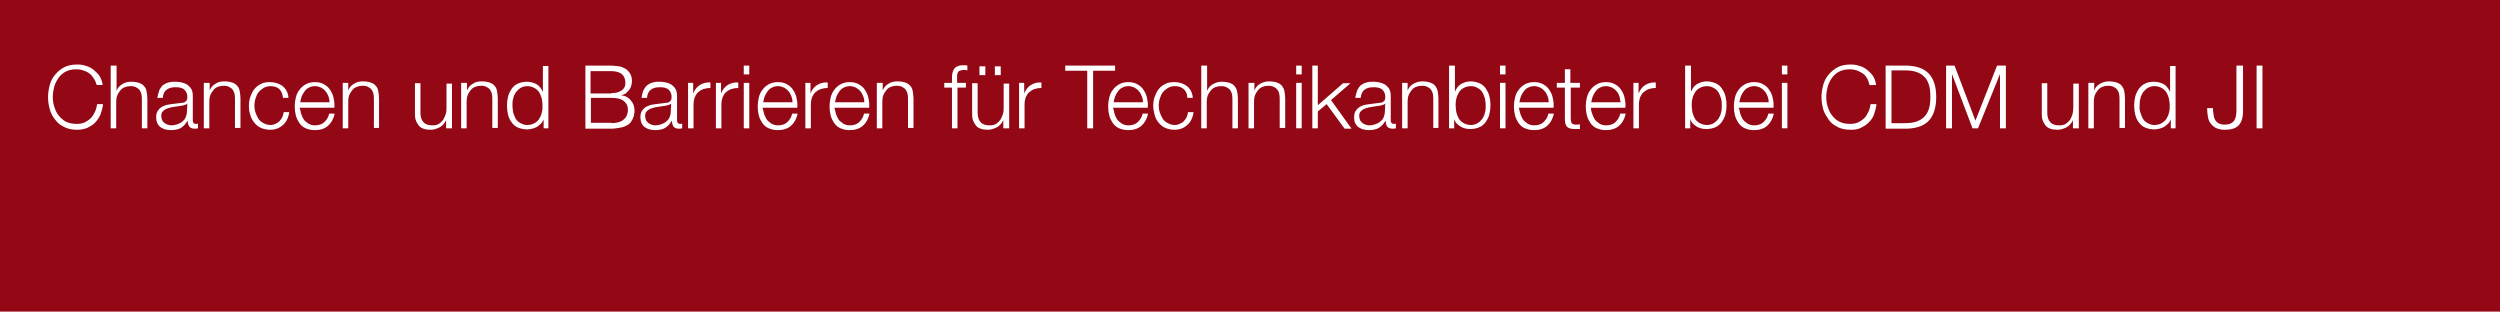 <?xml version="1.0" encoding="utf-8"?>
<!-- Generator: Adobe Illustrator 24.2.0, SVG Export Plug-In . SVG Version: 6.00 Build 0)  -->
<svg version="1.1" id="Ebene_1" xmlns="http://www.w3.org/2000/svg" xmlns:xlink="http://www.w3.org/1999/xlink" x="0px" y="0px"
	 viewBox="0 0 682 85" style="enable-background:new 0 0 682 85;" xml:space="preserve">
<style type="text/css">
	.st0{fill:#940715;}
	.st1{fill:#FFFFFF;}
</style>
<rect class="st0" width="682" height="85"/>
<g>
	<path class="st1" d="M25.5,21.3c-0.3-0.5-0.7-1-1.2-1.3c-0.5-0.4-1-0.6-1.6-0.8c-0.6-0.2-1.2-0.3-1.8-0.3c-1.1,0-2.1,0.2-2.9,0.6
		c-0.8,0.4-1.5,1-2,1.7c-0.5,0.7-0.9,1.5-1.2,2.4c-0.2,0.9-0.4,1.8-0.4,2.8c0,0.9,0.1,1.8,0.4,2.7s0.6,1.7,1.2,2.4s1.2,1.3,2,1.7
		c0.8,0.4,1.8,0.6,2.9,0.6c0.8,0,1.5-0.1,2.2-0.4c0.6-0.3,1.2-0.7,1.7-1.2c0.5-0.5,0.8-1.1,1.1-1.7s0.5-1.4,0.6-2.1h1.6
		c-0.1,1.1-0.4,2-0.7,2.9c-0.4,0.8-0.9,1.6-1.5,2.2c-0.6,0.6-1.3,1-2.1,1.4c-0.8,0.3-1.7,0.5-2.7,0.5c-1.3,0-2.5-0.2-3.5-0.7
		s-1.9-1.1-2.5-2c-0.7-0.8-1.2-1.8-1.5-2.8c-0.3-1.1-0.5-2.2-0.5-3.4s0.2-2.3,0.5-3.4c0.3-1.1,0.8-2,1.5-2.8c0.7-0.8,1.5-1.5,2.5-2
		c1-0.5,2.2-0.7,3.5-0.7c0.8,0,1.6,0.1,2.4,0.4c0.8,0.2,1.5,0.6,2.1,1.1c0.6,0.5,1.2,1.1,1.6,1.7c0.4,0.7,0.7,1.5,0.8,2.4h-1.6
		C26.1,22.4,25.9,21.8,25.5,21.3z"/>
	<path class="st1" d="M31.8,17.9v6.9h0c0.3-0.8,0.8-1.4,1.5-1.8c0.7-0.5,1.5-0.7,2.4-0.7c0.9,0,1.6,0.1,2.2,0.3
		c0.6,0.2,1.1,0.5,1.4,0.9c0.4,0.4,0.6,0.9,0.7,1.5c0.1,0.6,0.2,1.3,0.2,2v8h-1.5v-7.7c0-0.5,0-1-0.1-1.5c-0.1-0.5-0.3-0.9-0.5-1.2
		c-0.2-0.3-0.6-0.6-1-0.8c-0.4-0.2-0.9-0.3-1.5-0.3c-0.6,0-1.1,0.1-1.6,0.3s-0.9,0.5-1.2,0.9c-0.3,0.4-0.6,0.8-0.8,1.3
		c-0.2,0.5-0.3,1.1-0.3,1.7V35h-1.5V17.9H31.8z"/>
	<path class="st1" d="M43.5,24.5c0.3-0.5,0.6-1,1-1.3c0.4-0.3,1-0.6,1.5-0.7c0.6-0.2,1.2-0.2,2-0.2c0.5,0,1.1,0.1,1.6,0.2
		s1,0.3,1.5,0.6c0.4,0.3,0.8,0.7,1.1,1.2c0.3,0.5,0.4,1.2,0.4,2v6.6c0,0.6,0.3,0.9,0.9,0.9c0.2,0,0.3,0,0.5-0.1v1.3
		c-0.2,0-0.3,0.1-0.5,0.1c-0.1,0-0.3,0-0.5,0c-0.4,0-0.7-0.1-0.9-0.2s-0.4-0.3-0.5-0.4c-0.1-0.2-0.2-0.4-0.3-0.7
		c0-0.3-0.1-0.6-0.1-0.9h0c-0.3,0.4-0.5,0.8-0.8,1.1c-0.3,0.3-0.6,0.6-0.9,0.8c-0.3,0.2-0.7,0.4-1.2,0.5c-0.4,0.1-1,0.2-1.6,0.2
		c-0.6,0-1.1-0.1-1.6-0.2c-0.5-0.1-0.9-0.4-1.3-0.6c-0.4-0.3-0.7-0.7-0.9-1.1c-0.2-0.5-0.3-1-0.3-1.6c0-0.9,0.2-1.5,0.6-2
		c0.4-0.5,0.9-0.9,1.5-1.1c0.6-0.3,1.3-0.4,2.1-0.5c0.8-0.1,1.6-0.2,2.4-0.3c0.3,0,0.6-0.1,0.8-0.1c0.2,0,0.4-0.1,0.6-0.3
		c0.2-0.1,0.3-0.3,0.4-0.5c0.1-0.2,0.1-0.5,0.1-0.8c0-0.5-0.1-0.9-0.3-1.3c-0.2-0.3-0.4-0.6-0.7-0.8c-0.3-0.2-0.6-0.3-1-0.4
		c-0.4-0.1-0.8-0.1-1.3-0.1c-1,0-1.7,0.2-2.4,0.7c-0.6,0.5-0.9,1.2-1,2.2h-1.5C43.1,25.7,43.3,25.1,43.5,24.5z M51.1,28.2
		c-0.1,0.2-0.3,0.3-0.6,0.4s-0.5,0.1-0.7,0.2c-0.6,0.1-1.3,0.2-2,0.3c-0.7,0.1-1.3,0.2-1.9,0.4c-0.6,0.2-1,0.4-1.4,0.8
		c-0.4,0.3-0.5,0.8-0.5,1.4c0,0.4,0.1,0.7,0.2,1s0.4,0.6,0.6,0.8c0.3,0.2,0.6,0.4,0.9,0.5c0.3,0.1,0.7,0.2,1,0.2
		c0.6,0,1.1-0.1,1.7-0.3c0.5-0.2,1-0.4,1.4-0.8c0.4-0.3,0.7-0.7,0.9-1.2c0.2-0.5,0.3-1,0.3-1.6L51.1,28.2L51.1,28.2z"/>
	<path class="st1" d="M57.2,22.6v2.1h0c0.3-0.8,0.8-1.4,1.5-1.8c0.7-0.5,1.5-0.7,2.4-0.7c0.9,0,1.6,0.1,2.2,0.3
		c0.6,0.2,1.1,0.5,1.4,0.9c0.4,0.4,0.6,0.9,0.7,1.5c0.1,0.6,0.2,1.3,0.2,2v8h-1.5v-7.7c0-0.5,0-1-0.1-1.5c-0.1-0.5-0.3-0.9-0.5-1.2
		c-0.2-0.3-0.6-0.6-1-0.8c-0.4-0.2-0.9-0.3-1.5-0.3c-0.6,0-1.1,0.1-1.6,0.3s-0.9,0.5-1.2,0.9c-0.3,0.4-0.6,0.8-0.8,1.3
		c-0.2,0.5-0.3,1.1-0.3,1.7V35h-1.5V22.6H57.2z"/>
	<path class="st1" d="M76.2,24.3c-0.6-0.5-1.3-0.8-2.4-0.8c-0.7,0-1.4,0.2-1.9,0.5c-0.5,0.3-1,0.7-1.4,1.2c-0.4,0.5-0.6,1.1-0.8,1.7
		c-0.2,0.6-0.3,1.3-0.3,1.9c0,0.7,0.1,1.3,0.3,1.9c0.2,0.6,0.5,1.2,0.8,1.7s0.8,0.9,1.4,1.2c0.5,0.3,1.2,0.5,1.9,0.5
		c0.5,0,0.9-0.1,1.3-0.3c0.4-0.2,0.8-0.4,1.1-0.7c0.3-0.3,0.6-0.7,0.8-1.1c0.2-0.4,0.3-0.9,0.4-1.4h1.5c-0.2,1.5-0.8,2.7-1.7,3.5
		c-0.9,0.8-2,1.3-3.5,1.3c-0.9,0-1.8-0.2-2.5-0.5c-0.7-0.3-1.3-0.8-1.8-1.4c-0.5-0.6-0.9-1.3-1.1-2.1c-0.3-0.8-0.4-1.6-0.4-2.5
		s0.1-1.7,0.4-2.5c0.3-0.8,0.6-1.5,1.1-2.1c0.5-0.6,1.1-1.1,1.8-1.4c0.7-0.4,1.6-0.5,2.5-0.5c1.3,0,2.5,0.4,3.4,1.1
		c0.9,0.7,1.5,1.8,1.6,3.2h-1.5C77.1,25.6,76.7,24.8,76.2,24.3z"/>
	<path class="st1" d="M82.1,30.9c0.2,0.6,0.4,1.1,0.7,1.6c0.3,0.5,0.8,0.8,1.3,1.2c0.5,0.3,1.1,0.5,1.8,0.5c1.1,0,2-0.3,2.6-0.9
		c0.6-0.6,1.1-1.3,1.3-2.3h1.5c-0.3,1.4-0.9,2.5-1.8,3.3s-2.1,1.2-3.6,1.2c-1,0-1.8-0.2-2.5-0.5c-0.7-0.3-1.3-0.8-1.7-1.4
		c-0.4-0.6-0.8-1.3-1-2.1c-0.2-0.8-0.3-1.6-0.3-2.5c0-0.8,0.1-1.6,0.3-2.4c0.2-0.8,0.5-1.5,1-2.1c0.4-0.6,1-1.1,1.7-1.5
		c0.7-0.4,1.6-0.6,2.5-0.6c1,0,1.8,0.2,2.5,0.6c0.7,0.4,1.3,0.9,1.7,1.6c0.4,0.6,0.8,1.4,0.9,2.2c0.2,0.8,0.3,1.7,0.2,2.6h-9.5
		C81.9,29.8,82,30.3,82.1,30.9z M89.6,26.3c-0.2-0.5-0.4-1-0.8-1.4c-0.3-0.4-0.7-0.7-1.2-1c-0.5-0.2-1-0.4-1.6-0.4
		c-0.6,0-1.2,0.1-1.7,0.4c-0.5,0.2-0.9,0.6-1.2,1c-0.3,0.4-0.6,0.9-0.8,1.4c-0.2,0.5-0.3,1.1-0.4,1.6h8
		C89.9,27.4,89.8,26.8,89.6,26.3z"/>
	<path class="st1" d="M95,22.6v2.1h0c0.3-0.8,0.8-1.4,1.5-1.8c0.7-0.5,1.5-0.7,2.4-0.7c0.9,0,1.6,0.1,2.2,0.3
		c0.6,0.2,1.1,0.5,1.4,0.9c0.4,0.4,0.6,0.9,0.7,1.5c0.1,0.6,0.2,1.3,0.2,2v8H102v-7.7c0-0.5,0-1-0.1-1.5c-0.1-0.5-0.3-0.9-0.5-1.2
		c-0.2-0.3-0.6-0.6-1-0.8c-0.4-0.2-0.9-0.3-1.5-0.3c-0.6,0-1.1,0.1-1.6,0.3s-0.9,0.5-1.2,0.9c-0.3,0.4-0.6,0.8-0.8,1.3
		c-0.2,0.5-0.3,1.1-0.3,1.7V35h-1.5V22.6H95z"/>
	<path class="st1" d="M121.7,35v-2.2h0c-0.4,0.8-1,1.5-1.7,1.9c-0.8,0.4-1.6,0.7-2.5,0.7c-0.8,0-1.5-0.1-2-0.3
		c-0.6-0.2-1-0.5-1.3-0.9c-0.3-0.4-0.6-0.9-0.8-1.5c-0.2-0.6-0.2-1.2-0.2-2v-8h1.5v8.1c0,1.1,0.3,2,0.8,2.5c0.5,0.6,1.3,0.9,2.5,0.9
		c0.7,0,1.2-0.1,1.7-0.4c0.5-0.3,0.8-0.7,1.2-1.1c0.3-0.5,0.5-1,0.7-1.6s0.2-1.2,0.2-1.8v-6.5h1.5V35H121.7z"/>
	<path class="st1" d="M127.4,22.6v2.1h0c0.3-0.8,0.8-1.4,1.5-1.8c0.7-0.5,1.5-0.7,2.4-0.7c0.9,0,1.6,0.1,2.2,0.3
		c0.6,0.2,1.1,0.5,1.4,0.9c0.4,0.4,0.6,0.9,0.7,1.5c0.1,0.6,0.2,1.3,0.2,2v8h-1.5v-7.7c0-0.5,0-1-0.1-1.5c-0.1-0.5-0.3-0.9-0.5-1.2
		c-0.2-0.3-0.6-0.6-1-0.8c-0.4-0.2-0.9-0.3-1.5-0.3c-0.6,0-1.1,0.1-1.6,0.3s-0.9,0.5-1.2,0.9c-0.3,0.4-0.6,0.8-0.8,1.3
		c-0.2,0.5-0.3,1.1-0.3,1.7V35h-1.5V22.6H127.4z"/>
	<path class="st1" d="M148.3,35v-2.4h0c-0.2,0.4-0.4,0.8-0.7,1.1s-0.7,0.6-1.1,0.9c-0.4,0.2-0.8,0.4-1.3,0.5
		c-0.5,0.1-0.9,0.2-1.4,0.2c-0.9,0-1.8-0.2-2.5-0.5c-0.7-0.3-1.3-0.8-1.7-1.4c-0.5-0.6-0.8-1.3-1-2.1c-0.2-0.8-0.3-1.6-0.3-2.5
		s0.1-1.7,0.3-2.5c0.2-0.8,0.6-1.5,1-2.1s1-1.1,1.7-1.4s1.5-0.5,2.5-0.5c0.5,0,0.9,0.1,1.4,0.2c0.4,0.1,0.9,0.3,1.2,0.5
		c0.4,0.2,0.7,0.5,1,0.9s0.5,0.7,0.7,1.2h0v-7.1h1.5V35H148.3z M140,30.7c0.2,0.6,0.4,1.2,0.7,1.7c0.3,0.5,0.7,0.9,1.3,1.2
		s1.1,0.5,1.8,0.5c0.8,0,1.5-0.2,2-0.5c0.6-0.3,1-0.7,1.3-1.2c0.3-0.5,0.6-1.1,0.7-1.7c0.2-0.6,0.2-1.3,0.2-1.9
		c0-0.6-0.1-1.3-0.2-1.9c-0.2-0.6-0.4-1.2-0.7-1.7c-0.3-0.5-0.8-0.9-1.3-1.2c-0.6-0.3-1.2-0.5-2-0.5c-0.7,0-1.3,0.2-1.8,0.5
		s-0.9,0.7-1.3,1.2c-0.3,0.5-0.6,1.1-0.7,1.7c-0.2,0.6-0.2,1.3-0.2,1.9C139.8,29.4,139.9,30.1,140,30.7z"/>
	<path class="st1" d="M166.8,17.9c0.7,0,1.4,0.1,2.1,0.2c0.7,0.1,1.2,0.4,1.8,0.7c0.5,0.3,0.9,0.8,1.2,1.3c0.3,0.5,0.5,1.2,0.5,2
		c0,0.4-0.1,0.9-0.2,1.3s-0.3,0.8-0.6,1.2c-0.3,0.3-0.6,0.6-0.9,0.9c-0.4,0.2-0.8,0.4-1.2,0.5v0c1.1,0.1,2,0.6,2.6,1.4
		c0.7,0.8,1,1.7,1,2.8c0,0.3,0,0.6-0.1,0.9c0,0.3-0.1,0.7-0.3,1.1c-0.1,0.4-0.4,0.7-0.6,1.1c-0.3,0.4-0.6,0.7-1.1,0.9
		c-0.5,0.3-1,0.5-1.7,0.6s-1.5,0.3-2.4,0.3h-7.2V17.9H166.8z M166.8,25.4c0.7,0,1.2-0.1,1.7-0.2c0.5-0.2,0.9-0.4,1.2-0.6
		c0.3-0.3,0.6-0.6,0.7-0.9c0.2-0.4,0.2-0.7,0.2-1.1c0-2.1-1.3-3.2-3.9-3.2h-5.6v6.1H166.8z M166.8,33.6c0.6,0,1.2-0.1,1.7-0.2
		c0.5-0.1,1-0.3,1.4-0.6c0.4-0.3,0.7-0.6,1-1.1c0.2-0.5,0.4-1,0.4-1.7c0-1.1-0.4-1.9-1.2-2.5c-0.8-0.6-1.9-0.8-3.3-0.8h-5.6v6.8
		H166.8z"/>
	<path class="st1" d="M175.6,24.5c0.3-0.5,0.6-1,1-1.3c0.4-0.3,1-0.6,1.5-0.7c0.6-0.2,1.2-0.2,2-0.2c0.5,0,1.1,0.1,1.6,0.2
		s1,0.3,1.5,0.6c0.4,0.3,0.8,0.7,1.1,1.2c0.3,0.5,0.4,1.2,0.4,2v6.6c0,0.6,0.3,0.9,0.9,0.9c0.2,0,0.3,0,0.5-0.1v1.3
		c-0.2,0-0.3,0.1-0.5,0.1c-0.1,0-0.3,0-0.5,0c-0.4,0-0.7-0.1-0.9-0.2s-0.4-0.3-0.5-0.4c-0.1-0.2-0.2-0.4-0.3-0.7
		c0-0.3-0.1-0.6-0.1-0.9h0c-0.3,0.4-0.5,0.8-0.8,1.1c-0.3,0.3-0.6,0.6-0.9,0.8c-0.3,0.2-0.7,0.4-1.2,0.5c-0.4,0.1-1,0.2-1.6,0.2
		c-0.6,0-1.1-0.1-1.6-0.2c-0.5-0.1-0.9-0.4-1.3-0.6c-0.4-0.3-0.7-0.7-0.9-1.1c-0.2-0.5-0.3-1-0.3-1.6c0-0.9,0.2-1.5,0.6-2
		c0.4-0.5,0.9-0.9,1.5-1.1c0.6-0.3,1.3-0.4,2.1-0.5c0.8-0.1,1.6-0.2,2.4-0.3c0.3,0,0.6-0.1,0.8-0.1c0.2,0,0.4-0.1,0.6-0.3
		c0.2-0.1,0.3-0.3,0.4-0.5c0.1-0.2,0.1-0.5,0.1-0.8c0-0.5-0.1-0.9-0.3-1.3c-0.2-0.3-0.4-0.6-0.7-0.8c-0.3-0.2-0.6-0.3-1-0.4
		c-0.4-0.1-0.8-0.1-1.3-0.1c-1,0-1.7,0.2-2.4,0.7c-0.6,0.5-0.9,1.2-1,2.2h-1.5C175.2,25.7,175.3,25.1,175.6,24.5z M183.1,28.2
		c-0.1,0.2-0.3,0.3-0.6,0.4s-0.5,0.1-0.7,0.2c-0.6,0.1-1.3,0.2-2,0.3c-0.7,0.1-1.3,0.2-1.9,0.4c-0.6,0.2-1,0.4-1.4,0.8
		c-0.4,0.3-0.5,0.8-0.5,1.4c0,0.4,0.1,0.7,0.2,1s0.4,0.6,0.6,0.8c0.3,0.2,0.6,0.4,0.9,0.5c0.3,0.1,0.7,0.2,1,0.2
		c0.6,0,1.1-0.1,1.7-0.3c0.5-0.2,1-0.4,1.4-0.8c0.4-0.3,0.7-0.7,0.9-1.2c0.2-0.5,0.3-1,0.3-1.6L183.1,28.2L183.1,28.2z"/>
	<path class="st1" d="M189.1,22.6v2.9h0c0.4-1,1-1.8,1.8-2.3c0.8-0.5,1.8-0.8,2.9-0.7V24c-0.7,0-1.3,0.1-1.9,0.3
		c-0.6,0.2-1,0.5-1.5,0.9c-0.4,0.4-0.7,0.9-0.9,1.4c-0.2,0.6-0.3,1.2-0.3,1.8V35h-1.5V22.6H189.1z"/>
	<path class="st1" d="M196.7,22.6v2.9h0c0.4-1,1-1.8,1.8-2.3c0.8-0.5,1.8-0.8,2.9-0.7V24c-0.7,0-1.3,0.1-1.9,0.3
		c-0.6,0.2-1,0.5-1.5,0.9c-0.4,0.4-0.7,0.9-0.9,1.4c-0.2,0.6-0.3,1.2-0.3,1.8V35h-1.5V22.6H196.7z"/>
	<path class="st1" d="M204.4,17.9v2.4h-1.5v-2.4H204.4z M204.4,22.6V35h-1.5V22.6H204.4z"/>
	<path class="st1" d="M208.4,30.9c0.2,0.6,0.4,1.1,0.7,1.6c0.3,0.5,0.8,0.8,1.3,1.2c0.5,0.3,1.1,0.5,1.8,0.5c1.1,0,2-0.3,2.6-0.9
		c0.6-0.6,1.1-1.3,1.3-2.3h1.5c-0.3,1.4-0.9,2.5-1.8,3.3s-2.1,1.2-3.6,1.2c-1,0-1.8-0.2-2.5-0.5c-0.7-0.3-1.3-0.8-1.7-1.4
		c-0.4-0.6-0.8-1.3-1-2.1c-0.2-0.8-0.3-1.6-0.3-2.5c0-0.8,0.1-1.6,0.3-2.4c0.2-0.8,0.5-1.5,1-2.1c0.4-0.6,1-1.1,1.7-1.5
		c0.7-0.4,1.6-0.6,2.5-0.6c1,0,1.8,0.2,2.5,0.6c0.7,0.4,1.3,0.9,1.7,1.6c0.4,0.6,0.8,1.4,0.9,2.2c0.2,0.8,0.3,1.7,0.2,2.6h-9.5
		C208.2,29.8,208.2,30.3,208.4,30.9z M215.9,26.3c-0.2-0.5-0.4-1-0.8-1.4c-0.3-0.4-0.7-0.7-1.2-1c-0.5-0.2-1-0.4-1.6-0.4
		c-0.6,0-1.2,0.1-1.7,0.4c-0.5,0.2-0.9,0.6-1.2,1c-0.3,0.4-0.6,0.9-0.8,1.4c-0.2,0.5-0.3,1.1-0.4,1.6h8
		C216.2,27.4,216.1,26.8,215.9,26.3z"/>
	<path class="st1" d="M221.1,22.6v2.9h0c0.4-1,1-1.8,1.8-2.3c0.8-0.5,1.8-0.8,2.9-0.7V24c-0.7,0-1.3,0.1-1.9,0.3
		c-0.6,0.2-1,0.5-1.5,0.9c-0.4,0.4-0.7,0.9-0.9,1.4c-0.2,0.6-0.3,1.2-0.3,1.8V35h-1.5V22.6H221.1z"/>
	<path class="st1" d="M228,30.9c0.2,0.6,0.4,1.1,0.7,1.6c0.3,0.5,0.8,0.8,1.3,1.2c0.5,0.3,1.1,0.5,1.8,0.5c1.1,0,2-0.3,2.6-0.9
		c0.6-0.6,1.1-1.3,1.3-2.3h1.5c-0.3,1.4-0.9,2.5-1.8,3.3s-2.1,1.2-3.6,1.2c-1,0-1.8-0.2-2.5-0.5c-0.7-0.3-1.3-0.8-1.7-1.4
		c-0.4-0.6-0.8-1.3-1-2.1c-0.2-0.8-0.3-1.6-0.3-2.5c0-0.8,0.1-1.6,0.3-2.4c0.2-0.8,0.5-1.5,1-2.1c0.4-0.6,1-1.1,1.7-1.5
		c0.7-0.4,1.6-0.6,2.5-0.6c1,0,1.8,0.2,2.5,0.6c0.7,0.4,1.3,0.9,1.7,1.6c0.4,0.6,0.8,1.4,0.9,2.2c0.2,0.8,0.3,1.7,0.2,2.6h-9.5
		C227.8,29.8,227.8,30.3,228,30.9z M235.5,26.3c-0.2-0.5-0.4-1-0.8-1.4c-0.3-0.4-0.7-0.7-1.2-1c-0.5-0.2-1-0.4-1.6-0.4
		c-0.6,0-1.2,0.1-1.7,0.4c-0.5,0.2-0.9,0.6-1.2,1c-0.3,0.4-0.6,0.9-0.8,1.4c-0.2,0.5-0.3,1.1-0.4,1.6h8
		C235.8,27.4,235.7,26.8,235.5,26.3z"/>
	<path class="st1" d="M240.8,22.6v2.1h0c0.3-0.8,0.8-1.4,1.5-1.8c0.7-0.5,1.5-0.7,2.4-0.7c0.9,0,1.6,0.1,2.2,0.3
		c0.6,0.2,1.1,0.5,1.4,0.9c0.4,0.4,0.6,0.9,0.7,1.5c0.1,0.6,0.2,1.3,0.2,2v8h-1.5v-7.7c0-0.5,0-1-0.1-1.5c-0.1-0.5-0.3-0.9-0.5-1.2
		c-0.2-0.3-0.6-0.6-1-0.8c-0.4-0.2-0.9-0.3-1.5-0.3c-0.6,0-1.1,0.1-1.6,0.3s-0.9,0.5-1.2,0.9c-0.3,0.4-0.6,0.8-0.8,1.3
		c-0.2,0.5-0.3,1.1-0.3,1.7V35h-1.5V22.6H240.8z"/>
	<path class="st1" d="M261.2,23.9V35h-1.5V23.9h-2.1v-1.3h2.1v-1.1c0-0.5,0-1,0.1-1.5c0.1-0.4,0.2-0.8,0.5-1.2
		c0.2-0.3,0.5-0.6,0.9-0.7c0.4-0.2,0.9-0.3,1.5-0.3c0.2,0,0.4,0,0.6,0s0.4,0,0.6,0.1v1.3c-0.2,0-0.4-0.1-0.6-0.1c-0.2,0-0.4,0-0.5,0
		c-0.4,0-0.7,0.1-1,0.2s-0.4,0.3-0.5,0.5c-0.1,0.2-0.2,0.5-0.2,0.8c0,0.3,0,0.6,0,0.9v1.1h2.4v1.3H261.2z"/>
	<path class="st1" d="M273.7,35v-2.2h0c-0.4,0.8-1,1.5-1.7,1.9c-0.8,0.4-1.6,0.7-2.5,0.7c-0.8,0-1.5-0.1-2-0.3
		c-0.6-0.2-1-0.5-1.3-0.9c-0.3-0.4-0.6-0.9-0.8-1.5c-0.2-0.6-0.2-1.2-0.2-2v-8h1.5v8.1c0,1.1,0.3,2,0.8,2.5c0.5,0.6,1.3,0.9,2.5,0.9
		c0.7,0,1.2-0.1,1.7-0.4c0.5-0.3,0.8-0.7,1.2-1.1c0.3-0.5,0.5-1,0.7-1.6s0.2-1.2,0.2-1.8v-6.5h1.5V35H273.7z M267.2,18.1h1.6v2.4
		h-1.6V18.1z M271.4,18.1h1.6v2.4h-1.6V18.1z"/>
	<path class="st1" d="M279.4,22.6v2.9h0c0.4-1,1-1.8,1.8-2.3c0.8-0.5,1.8-0.8,2.9-0.7V24c-0.7,0-1.3,0.1-1.9,0.3
		c-0.6,0.2-1,0.5-1.5,0.9c-0.4,0.4-0.7,0.9-0.9,1.4c-0.2,0.6-0.3,1.2-0.3,1.8V35H278V22.6H279.4z"/>
	<path class="st1" d="M304.2,17.9v1.4h-6V35h-1.6V19.3h-6v-1.4H304.2z"/>
	<path class="st1" d="M304,30.9c0.2,0.6,0.4,1.1,0.7,1.6c0.3,0.5,0.8,0.8,1.3,1.2c0.5,0.3,1.1,0.5,1.8,0.5c1.1,0,2-0.3,2.6-0.9
		c0.6-0.6,1.1-1.3,1.3-2.3h1.5c-0.3,1.4-0.9,2.5-1.8,3.3c-0.9,0.8-2.1,1.2-3.6,1.2c-1,0-1.8-0.2-2.5-0.5c-0.7-0.3-1.3-0.8-1.7-1.4
		c-0.4-0.6-0.8-1.3-1-2.1c-0.2-0.8-0.3-1.6-0.3-2.5c0-0.8,0.1-1.6,0.3-2.4c0.2-0.8,0.5-1.5,1-2.1c0.4-0.6,1-1.1,1.7-1.5
		c0.7-0.4,1.6-0.6,2.5-0.6c1,0,1.8,0.2,2.5,0.6c0.7,0.4,1.3,0.9,1.7,1.6c0.4,0.6,0.8,1.4,0.9,2.2c0.2,0.8,0.3,1.7,0.2,2.6h-9.5
		C303.8,29.8,303.9,30.3,304,30.9z M311.5,26.3c-0.2-0.5-0.4-1-0.8-1.4c-0.3-0.4-0.7-0.7-1.2-1c-0.5-0.2-1-0.4-1.6-0.4
		c-0.6,0-1.2,0.1-1.7,0.4c-0.5,0.2-0.9,0.6-1.2,1c-0.3,0.4-0.6,0.9-0.8,1.4c-0.2,0.5-0.3,1.1-0.4,1.6h8
		C311.8,27.4,311.7,26.8,311.5,26.3z"/>
	<path class="st1" d="M322.9,24.3c-0.6-0.5-1.3-0.8-2.4-0.8c-0.7,0-1.4,0.2-1.9,0.5c-0.5,0.3-1,0.7-1.4,1.2
		c-0.4,0.5-0.6,1.1-0.8,1.7c-0.2,0.6-0.3,1.3-0.3,1.9c0,0.7,0.1,1.3,0.3,1.9c0.2,0.6,0.5,1.2,0.8,1.7s0.8,0.9,1.4,1.2
		c0.5,0.3,1.2,0.5,1.9,0.5c0.5,0,0.9-0.1,1.3-0.3s0.8-0.4,1.1-0.7s0.6-0.7,0.8-1.1s0.3-0.9,0.4-1.4h1.5c-0.2,1.5-0.8,2.7-1.7,3.5
		c-0.9,0.8-2,1.3-3.5,1.3c-0.9,0-1.8-0.2-2.5-0.5c-0.7-0.3-1.3-0.8-1.8-1.4c-0.5-0.6-0.9-1.3-1.1-2.1s-0.4-1.6-0.4-2.5
		s0.1-1.7,0.4-2.5s0.6-1.5,1.1-2.1s1.1-1.1,1.8-1.4c0.7-0.4,1.6-0.5,2.5-0.5c1.3,0,2.5,0.4,3.4,1.1s1.5,1.8,1.6,3.2h-1.5
		C323.9,25.6,323.5,24.8,322.9,24.3z"/>
	<path class="st1" d="M329.3,17.9v6.9h0c0.3-0.8,0.8-1.4,1.5-1.8s1.5-0.7,2.4-0.7c0.9,0,1.6,0.1,2.2,0.3c0.6,0.2,1.1,0.5,1.4,0.9
		s0.6,0.9,0.7,1.5c0.1,0.6,0.2,1.3,0.2,2v8h-1.5v-7.7c0-0.5,0-1-0.1-1.5c-0.1-0.5-0.3-0.9-0.5-1.2c-0.2-0.3-0.6-0.6-1-0.8
		s-0.9-0.3-1.5-0.3c-0.6,0-1.1,0.1-1.6,0.3c-0.5,0.2-0.9,0.5-1.2,0.9s-0.6,0.8-0.8,1.3c-0.2,0.5-0.3,1.1-0.3,1.7V35h-1.5V17.9H329.3
		z"/>
	<path class="st1" d="M342.2,22.6v2.1h0c0.3-0.8,0.8-1.4,1.5-1.8s1.5-0.7,2.4-0.7c0.9,0,1.6,0.1,2.2,0.3c0.6,0.2,1.1,0.5,1.4,0.9
		s0.6,0.9,0.7,1.5c0.1,0.6,0.2,1.3,0.2,2v8h-1.5v-7.7c0-0.5,0-1-0.1-1.5c-0.1-0.5-0.3-0.9-0.5-1.2c-0.2-0.3-0.6-0.6-1-0.8
		s-0.9-0.3-1.5-0.3c-0.6,0-1.1,0.1-1.6,0.3c-0.5,0.2-0.9,0.5-1.2,0.9s-0.6,0.8-0.8,1.3c-0.2,0.5-0.3,1.1-0.3,1.7V35h-1.5V22.6H342.2
		z"/>
	<path class="st1" d="M355.1,17.9v2.4h-1.5v-2.4H355.1z M355.1,22.6V35h-1.5V22.6H355.1z"/>
	<path class="st1" d="M359.5,17.9v10.8l6.9-6h2l-5.3,4.6l5.6,7.8h-1.9l-4.9-6.7l-2.4,2V35H358V17.9H359.5z"/>
	<path class="st1" d="M370.3,24.5c0.3-0.5,0.6-1,1-1.3c0.4-0.3,1-0.6,1.5-0.7c0.6-0.2,1.2-0.2,2-0.2c0.5,0,1.1,0.1,1.6,0.2
		c0.5,0.1,1,0.3,1.5,0.6c0.4,0.3,0.8,0.7,1.1,1.2c0.3,0.5,0.4,1.2,0.4,2v6.6c0,0.6,0.3,0.9,0.9,0.9c0.2,0,0.3,0,0.5-0.1v1.3
		c-0.2,0-0.3,0.1-0.5,0.1c-0.1,0-0.3,0-0.5,0c-0.4,0-0.7-0.1-0.9-0.2c-0.2-0.1-0.4-0.3-0.5-0.4s-0.2-0.4-0.3-0.7
		c0-0.3-0.1-0.6-0.1-0.9h0c-0.3,0.4-0.5,0.8-0.8,1.1c-0.3,0.3-0.6,0.6-0.9,0.8c-0.3,0.2-0.7,0.4-1.2,0.5c-0.4,0.1-1,0.2-1.6,0.2
		c-0.6,0-1.1-0.1-1.6-0.2s-0.9-0.4-1.3-0.6c-0.4-0.3-0.7-0.7-0.9-1.1s-0.3-1-0.3-1.6c0-0.9,0.2-1.5,0.6-2c0.4-0.5,0.9-0.9,1.5-1.1
		c0.6-0.3,1.3-0.4,2.1-0.5c0.8-0.1,1.6-0.2,2.4-0.3c0.3,0,0.6-0.1,0.8-0.1c0.2,0,0.4-0.1,0.6-0.3c0.2-0.1,0.3-0.3,0.4-0.5
		s0.1-0.5,0.1-0.8c0-0.5-0.1-0.9-0.3-1.3c-0.2-0.3-0.4-0.6-0.7-0.8c-0.3-0.2-0.6-0.3-1-0.4c-0.4-0.1-0.8-0.1-1.3-0.1
		c-1,0-1.7,0.2-2.4,0.7c-0.6,0.5-0.9,1.2-1,2.2h-1.5C369.9,25.7,370.1,25.1,370.3,24.5z M377.9,28.2c-0.1,0.2-0.3,0.3-0.6,0.4
		s-0.5,0.1-0.7,0.2c-0.6,0.1-1.3,0.2-2,0.3c-0.7,0.1-1.3,0.2-1.9,0.4c-0.6,0.2-1,0.4-1.4,0.8c-0.4,0.3-0.5,0.8-0.5,1.4
		c0,0.4,0.1,0.7,0.2,1s0.4,0.6,0.6,0.8c0.3,0.2,0.6,0.4,0.9,0.5c0.3,0.1,0.7,0.2,1,0.2c0.6,0,1.1-0.1,1.7-0.3c0.5-0.2,1-0.4,1.4-0.8
		c0.4-0.3,0.7-0.7,0.9-1.2c0.2-0.5,0.3-1,0.3-1.6L377.9,28.2L377.9,28.2z"/>
	<path class="st1" d="M384,22.6v2.1h0c0.3-0.8,0.8-1.4,1.5-1.8s1.5-0.7,2.4-0.7c0.9,0,1.6,0.1,2.2,0.3c0.6,0.2,1.1,0.5,1.4,0.9
		s0.6,0.9,0.7,1.5c0.1,0.6,0.2,1.3,0.2,2v8H391v-7.7c0-0.5,0-1-0.1-1.5c-0.1-0.5-0.3-0.9-0.5-1.2c-0.2-0.3-0.6-0.6-1-0.8
		s-0.9-0.3-1.5-0.3c-0.6,0-1.1,0.1-1.6,0.3c-0.5,0.2-0.9,0.5-1.2,0.9s-0.6,0.8-0.8,1.3c-0.2,0.5-0.3,1.1-0.3,1.7V35h-1.5V22.6H384z"
		/>
	<path class="st1" d="M396.9,17.9V25h0c0.2-0.4,0.4-0.8,0.7-1.2s0.6-0.6,1-0.9c0.4-0.2,0.8-0.4,1.2-0.5c0.4-0.1,0.9-0.2,1.3-0.2
		c0.9,0,1.8,0.2,2.5,0.5s1.3,0.8,1.7,1.4s0.8,1.3,1,2.1c0.2,0.8,0.3,1.6,0.3,2.5s-0.1,1.7-0.3,2.5c-0.2,0.8-0.6,1.5-1,2.1
		c-0.5,0.6-1,1.1-1.7,1.4c-0.7,0.3-1.5,0.5-2.5,0.5c-1,0-1.9-0.2-2.7-0.7s-1.4-1.1-1.7-2h0V35h-1.4V17.9H396.9z M405.1,26.9
		c-0.2-0.6-0.4-1.2-0.7-1.7c-0.3-0.5-0.7-0.9-1.3-1.2c-0.5-0.3-1.1-0.5-1.8-0.5c-0.8,0-1.5,0.2-2,0.5c-0.6,0.3-1,0.7-1.3,1.2
		c-0.3,0.5-0.6,1.1-0.7,1.7c-0.2,0.6-0.2,1.3-0.2,1.9c0,0.6,0.1,1.3,0.2,1.9c0.2,0.6,0.4,1.2,0.7,1.7s0.8,0.9,1.3,1.2
		c0.6,0.3,1.2,0.5,2,0.5c0.7,0,1.3-0.2,1.8-0.5c0.5-0.3,0.9-0.7,1.3-1.2c0.3-0.5,0.6-1.1,0.7-1.7c0.2-0.6,0.2-1.3,0.2-1.9
		C405.3,28.2,405.2,27.5,405.1,26.9z"/>
	<path class="st1" d="M410.7,17.9v2.4h-1.5v-2.4H410.7z M410.7,22.6V35h-1.5V22.6H410.7z"/>
	<path class="st1" d="M414.7,30.9c0.2,0.6,0.4,1.1,0.7,1.6c0.3,0.5,0.8,0.8,1.3,1.2c0.5,0.3,1.1,0.5,1.8,0.5c1.1,0,2-0.3,2.6-0.9
		c0.6-0.6,1.1-1.3,1.3-2.3h1.5c-0.3,1.4-0.9,2.5-1.8,3.3c-0.9,0.8-2.1,1.2-3.6,1.2c-1,0-1.8-0.2-2.5-0.5c-0.7-0.3-1.3-0.8-1.7-1.4
		c-0.4-0.6-0.8-1.3-1-2.1c-0.2-0.8-0.3-1.6-0.3-2.5c0-0.8,0.1-1.6,0.3-2.4c0.2-0.8,0.5-1.5,1-2.1c0.4-0.6,1-1.1,1.7-1.5
		c0.7-0.4,1.6-0.6,2.5-0.6c1,0,1.8,0.2,2.5,0.6c0.7,0.4,1.3,0.9,1.7,1.6c0.4,0.6,0.8,1.4,0.9,2.2c0.2,0.8,0.3,1.7,0.2,2.6h-9.5
		C414.5,29.8,414.5,30.3,414.7,30.9z M422.2,26.3c-0.2-0.5-0.4-1-0.8-1.4c-0.3-0.4-0.7-0.7-1.2-1c-0.5-0.2-1-0.4-1.6-0.4
		c-0.6,0-1.2,0.1-1.7,0.4c-0.5,0.2-0.9,0.6-1.2,1c-0.3,0.4-0.6,0.9-0.8,1.4c-0.2,0.5-0.3,1.1-0.4,1.6h8
		C422.5,27.4,422.4,26.8,422.2,26.3z"/>
	<path class="st1" d="M431,22.6v1.3h-2.5v8.4c0,0.5,0.1,0.9,0.2,1.2c0.1,0.3,0.5,0.4,1,0.5c0.4,0,0.9,0,1.3-0.1v1.3
		c-0.2,0-0.4,0-0.7,0c-0.2,0-0.4,0-0.7,0c-1,0-1.7-0.2-2.1-0.6c-0.4-0.4-0.6-1.1-0.6-2.2v-8.5h-2.2v-1.3h2.2v-3.7h1.5v3.7H431z"/>
	<path class="st1" d="M434.3,30.9c0.2,0.6,0.4,1.1,0.7,1.6c0.3,0.5,0.8,0.8,1.3,1.2c0.5,0.3,1.1,0.5,1.8,0.5c1.1,0,2-0.3,2.6-0.9
		c0.6-0.6,1.1-1.3,1.3-2.3h1.5c-0.3,1.4-0.9,2.5-1.8,3.3c-0.9,0.8-2.1,1.2-3.6,1.2c-1,0-1.8-0.2-2.5-0.5c-0.7-0.3-1.3-0.8-1.7-1.4
		c-0.4-0.6-0.8-1.3-1-2.1c-0.2-0.8-0.3-1.6-0.3-2.5c0-0.8,0.1-1.6,0.3-2.4c0.2-0.8,0.5-1.5,1-2.1c0.4-0.6,1-1.1,1.7-1.5
		c0.7-0.4,1.6-0.6,2.5-0.6c1,0,1.8,0.2,2.5,0.6c0.7,0.4,1.3,0.9,1.7,1.6c0.4,0.6,0.8,1.4,0.9,2.2c0.2,0.8,0.3,1.7,0.2,2.6H434
		C434,29.8,434.1,30.3,434.3,30.9z M441.8,26.3c-0.2-0.5-0.4-1-0.8-1.4c-0.3-0.4-0.7-0.7-1.2-1c-0.5-0.2-1-0.4-1.6-0.4
		c-0.6,0-1.2,0.1-1.7,0.4c-0.5,0.2-0.9,0.6-1.2,1c-0.3,0.4-0.6,0.9-0.8,1.4c-0.2,0.5-0.3,1.1-0.4,1.6h8
		C442,27.4,441.9,26.8,441.8,26.3z"/>
	<path class="st1" d="M447,22.6v2.9h0c0.4-1,1-1.8,1.8-2.3c0.8-0.5,1.8-0.8,2.9-0.7V24c-0.7,0-1.3,0.1-1.9,0.3
		c-0.6,0.2-1,0.5-1.5,0.9c-0.4,0.4-0.7,0.9-0.9,1.4c-0.2,0.6-0.3,1.2-0.3,1.8V35h-1.5V22.6H447z"/>
	<path class="st1" d="M461.3,17.9V25h0c0.2-0.4,0.4-0.8,0.7-1.2s0.6-0.6,1-0.9c0.4-0.2,0.8-0.4,1.2-0.5c0.4-0.1,0.9-0.2,1.3-0.2
		c0.9,0,1.8,0.2,2.5,0.5s1.3,0.8,1.7,1.4s0.8,1.3,1,2.1c0.2,0.8,0.3,1.6,0.3,2.5s-0.1,1.7-0.3,2.5c-0.2,0.8-0.6,1.5-1,2.1
		c-0.5,0.6-1,1.1-1.7,1.4c-0.7,0.3-1.5,0.5-2.5,0.5c-1,0-1.9-0.2-2.7-0.7s-1.4-1.1-1.7-2h0V35h-1.4V17.9H461.3z M469.5,26.9
		c-0.2-0.6-0.4-1.2-0.7-1.7c-0.3-0.5-0.7-0.9-1.3-1.2c-0.5-0.3-1.1-0.5-1.8-0.5c-0.8,0-1.5,0.2-2,0.5c-0.6,0.3-1,0.7-1.3,1.2
		c-0.3,0.5-0.6,1.1-0.7,1.7c-0.2,0.6-0.2,1.3-0.2,1.9c0,0.6,0.1,1.3,0.2,1.9c0.2,0.6,0.4,1.2,0.7,1.7s0.8,0.9,1.3,1.2
		c0.6,0.3,1.2,0.5,2,0.5c0.7,0,1.3-0.2,1.8-0.5c0.5-0.3,0.9-0.7,1.3-1.2c0.3-0.5,0.6-1.1,0.7-1.7c0.2-0.6,0.2-1.3,0.2-1.9
		C469.7,28.2,469.7,27.5,469.5,26.9z"/>
	<path class="st1" d="M474.7,30.9c0.2,0.6,0.4,1.1,0.7,1.6c0.3,0.5,0.8,0.8,1.3,1.2c0.5,0.3,1.1,0.5,1.8,0.5c1.1,0,2-0.3,2.6-0.9
		c0.6-0.6,1.1-1.3,1.3-2.3h1.5c-0.3,1.4-0.9,2.5-1.8,3.3c-0.9,0.8-2.1,1.2-3.6,1.2c-1,0-1.8-0.2-2.5-0.5c-0.7-0.3-1.3-0.8-1.7-1.4
		c-0.4-0.6-0.8-1.3-1-2.1c-0.2-0.8-0.3-1.6-0.3-2.5c0-0.8,0.1-1.6,0.3-2.4c0.2-0.8,0.5-1.5,1-2.1c0.4-0.6,1-1.1,1.7-1.5
		c0.7-0.4,1.6-0.6,2.5-0.6c1,0,1.8,0.2,2.5,0.6c0.7,0.4,1.3,0.9,1.7,1.6c0.4,0.6,0.8,1.4,0.9,2.2c0.2,0.8,0.3,1.7,0.2,2.6h-9.5
		C474.5,29.8,474.6,30.3,474.7,30.9z M482.2,26.3c-0.2-0.5-0.4-1-0.8-1.4c-0.3-0.4-0.7-0.7-1.2-1c-0.5-0.2-1-0.4-1.6-0.4
		c-0.6,0-1.2,0.1-1.7,0.4c-0.5,0.2-0.9,0.6-1.2,1c-0.3,0.4-0.6,0.9-0.8,1.4c-0.2,0.5-0.3,1.1-0.4,1.6h8
		C482.5,27.4,482.4,26.8,482.2,26.3z"/>
	<path class="st1" d="M487.6,17.9v2.4h-1.5v-2.4H487.6z M487.6,22.6V35h-1.5V22.6H487.6z"/>
	<path class="st1" d="M509.3,21.3c-0.3-0.5-0.7-1-1.2-1.3s-1-0.6-1.6-0.8c-0.6-0.2-1.2-0.3-1.8-0.3c-1.1,0-2.1,0.2-2.9,0.6
		c-0.8,0.4-1.5,1-2,1.7c-0.5,0.7-0.9,1.5-1.2,2.4c-0.2,0.9-0.4,1.8-0.4,2.8c0,0.9,0.1,1.8,0.4,2.7s0.6,1.7,1.2,2.4
		c0.5,0.7,1.2,1.3,2,1.7c0.8,0.4,1.8,0.6,2.9,0.6c0.8,0,1.5-0.1,2.2-0.4c0.6-0.3,1.2-0.7,1.7-1.2c0.5-0.5,0.8-1.1,1.1-1.7
		s0.5-1.4,0.6-2.1h1.6c-0.1,1.1-0.4,2-0.7,2.9s-0.9,1.6-1.5,2.2c-0.6,0.6-1.3,1-2.1,1.4s-1.7,0.5-2.7,0.5c-1.3,0-2.5-0.2-3.5-0.7
		c-1-0.5-1.9-1.1-2.5-2s-1.2-1.8-1.5-2.8c-0.3-1.1-0.5-2.2-0.5-3.4s0.2-2.3,0.5-3.4c0.3-1.1,0.8-2,1.5-2.8s1.5-1.5,2.5-2
		c1-0.5,2.2-0.7,3.5-0.7c0.8,0,1.6,0.1,2.4,0.4c0.8,0.2,1.5,0.6,2.1,1.1c0.6,0.5,1.2,1.1,1.6,1.7c0.4,0.7,0.7,1.5,0.8,2.4H510
		C509.8,22.4,509.6,21.8,509.3,21.3z"/>
	<path class="st1" d="M520.3,17.9c2.6,0.1,4.6,0.8,5.9,2.2c1.3,1.4,2,3.5,2,6.4c0,2.8-0.7,5-2,6.4s-3.3,2.1-5.9,2.2h-5.9V17.9H520.3
		z M519.5,33.6c1.2,0,2.3-0.1,3.2-0.4c0.9-0.3,1.6-0.7,2.2-1.3c0.6-0.6,1-1.3,1.3-2.2c0.3-0.9,0.4-2,0.4-3.3c0-1.3-0.1-2.4-0.4-3.3
		c-0.3-0.9-0.7-1.7-1.3-2.2c-0.6-0.6-1.3-1-2.2-1.3c-0.9-0.3-1.9-0.4-3.2-0.4H516v14.4H519.5z"/>
	<path class="st1" d="M533.2,17.9l5.7,15l5.9-15h2.4V35h-1.6V20.2h0L539.6,35h-1.5l-5.6-14.8h0V35h-1.6V17.9H533.2z"/>
	<path class="st1" d="M565.5,35v-2.2h0c-0.4,0.8-1,1.5-1.7,1.9c-0.8,0.4-1.6,0.7-2.5,0.7c-0.8,0-1.5-0.1-2-0.3
		c-0.6-0.2-1-0.5-1.3-0.9c-0.3-0.4-0.6-0.9-0.8-1.5c-0.2-0.6-0.2-1.2-0.2-2v-8h1.5v8.1c0,1.1,0.3,2,0.8,2.5c0.5,0.6,1.3,0.9,2.5,0.9
		c0.7,0,1.2-0.1,1.7-0.4c0.5-0.3,0.8-0.7,1.2-1.1c0.3-0.5,0.5-1,0.7-1.6c0.1-0.6,0.2-1.2,0.2-1.8v-6.5h1.5V35H565.5z"/>
	<path class="st1" d="M571.3,22.6v2.1h0c0.3-0.8,0.8-1.4,1.5-1.8s1.5-0.7,2.4-0.7c0.9,0,1.6,0.1,2.2,0.3c0.6,0.2,1.1,0.5,1.4,0.9
		s0.6,0.9,0.7,1.5c0.1,0.6,0.2,1.3,0.2,2v8h-1.5v-7.7c0-0.5,0-1-0.1-1.5c-0.1-0.5-0.3-0.9-0.5-1.2c-0.2-0.3-0.6-0.6-1-0.8
		s-0.9-0.3-1.5-0.3c-0.6,0-1.1,0.1-1.6,0.3c-0.5,0.2-0.9,0.5-1.2,0.9s-0.6,0.8-0.8,1.3c-0.2,0.5-0.3,1.1-0.3,1.7V35h-1.5V22.6H571.3
		z"/>
	<path class="st1" d="M592.2,35v-2.4h0c-0.2,0.4-0.4,0.8-0.7,1.1c-0.3,0.3-0.7,0.6-1.1,0.9c-0.4,0.2-0.8,0.4-1.3,0.5
		c-0.5,0.1-0.9,0.2-1.4,0.2c-0.9,0-1.8-0.2-2.5-0.5c-0.7-0.3-1.3-0.8-1.7-1.4c-0.5-0.6-0.8-1.3-1-2.1c-0.2-0.8-0.3-1.6-0.3-2.5
		s0.1-1.7,0.3-2.5c0.2-0.8,0.6-1.5,1-2.1c0.5-0.6,1-1.1,1.7-1.4c0.7-0.4,1.5-0.5,2.5-0.5c0.5,0,0.9,0.1,1.4,0.2
		c0.4,0.1,0.9,0.3,1.2,0.5c0.4,0.2,0.7,0.5,1,0.9s0.5,0.7,0.7,1.2h0v-7.1h1.5V35H592.2z M583.9,30.7c0.2,0.6,0.4,1.2,0.7,1.7
		s0.7,0.9,1.3,1.2s1.1,0.5,1.8,0.5c0.8,0,1.5-0.2,2-0.5s1-0.7,1.3-1.2c0.3-0.5,0.6-1.1,0.7-1.7c0.2-0.6,0.2-1.3,0.2-1.9
		c0-0.6-0.1-1.3-0.2-1.9c-0.2-0.6-0.4-1.2-0.7-1.7c-0.3-0.5-0.8-0.9-1.3-1.2s-1.2-0.5-2-0.5c-0.7,0-1.3,0.2-1.8,0.5
		s-0.9,0.7-1.3,1.2c-0.3,0.5-0.6,1.1-0.7,1.7c-0.2,0.6-0.2,1.3-0.2,1.9C583.6,29.4,583.7,30.1,583.9,30.7z"/>
	<path class="st1" d="M611.9,17.9v12.4c0,0.9-0.1,1.6-0.3,2.3c-0.2,0.6-0.5,1.2-0.9,1.6c-0.4,0.4-0.9,0.7-1.5,0.9
		c-0.6,0.2-1.4,0.3-2.3,0.3c-1,0-1.8-0.2-2.4-0.5c-0.6-0.3-1.1-0.8-1.5-1.3c-0.4-0.5-0.6-1.2-0.7-1.9c-0.1-0.7-0.2-1.4-0.2-2.2h1.6
		c0,0.4,0,0.8,0.1,1.3s0.1,1,0.3,1.5c0.2,0.5,0.5,0.9,0.9,1.2c0.4,0.3,1.1,0.5,1.9,0.5c0.6,0,1.2-0.1,1.6-0.3s0.7-0.4,1-0.8
		c0.2-0.4,0.4-0.8,0.5-1.4c0.1-0.6,0.1-1.2,0.1-2V17.9H611.9z"/>
	<path class="st1" d="M617.2,17.9V35h-1.6V17.9H617.2z"/>
</g>
</svg>
